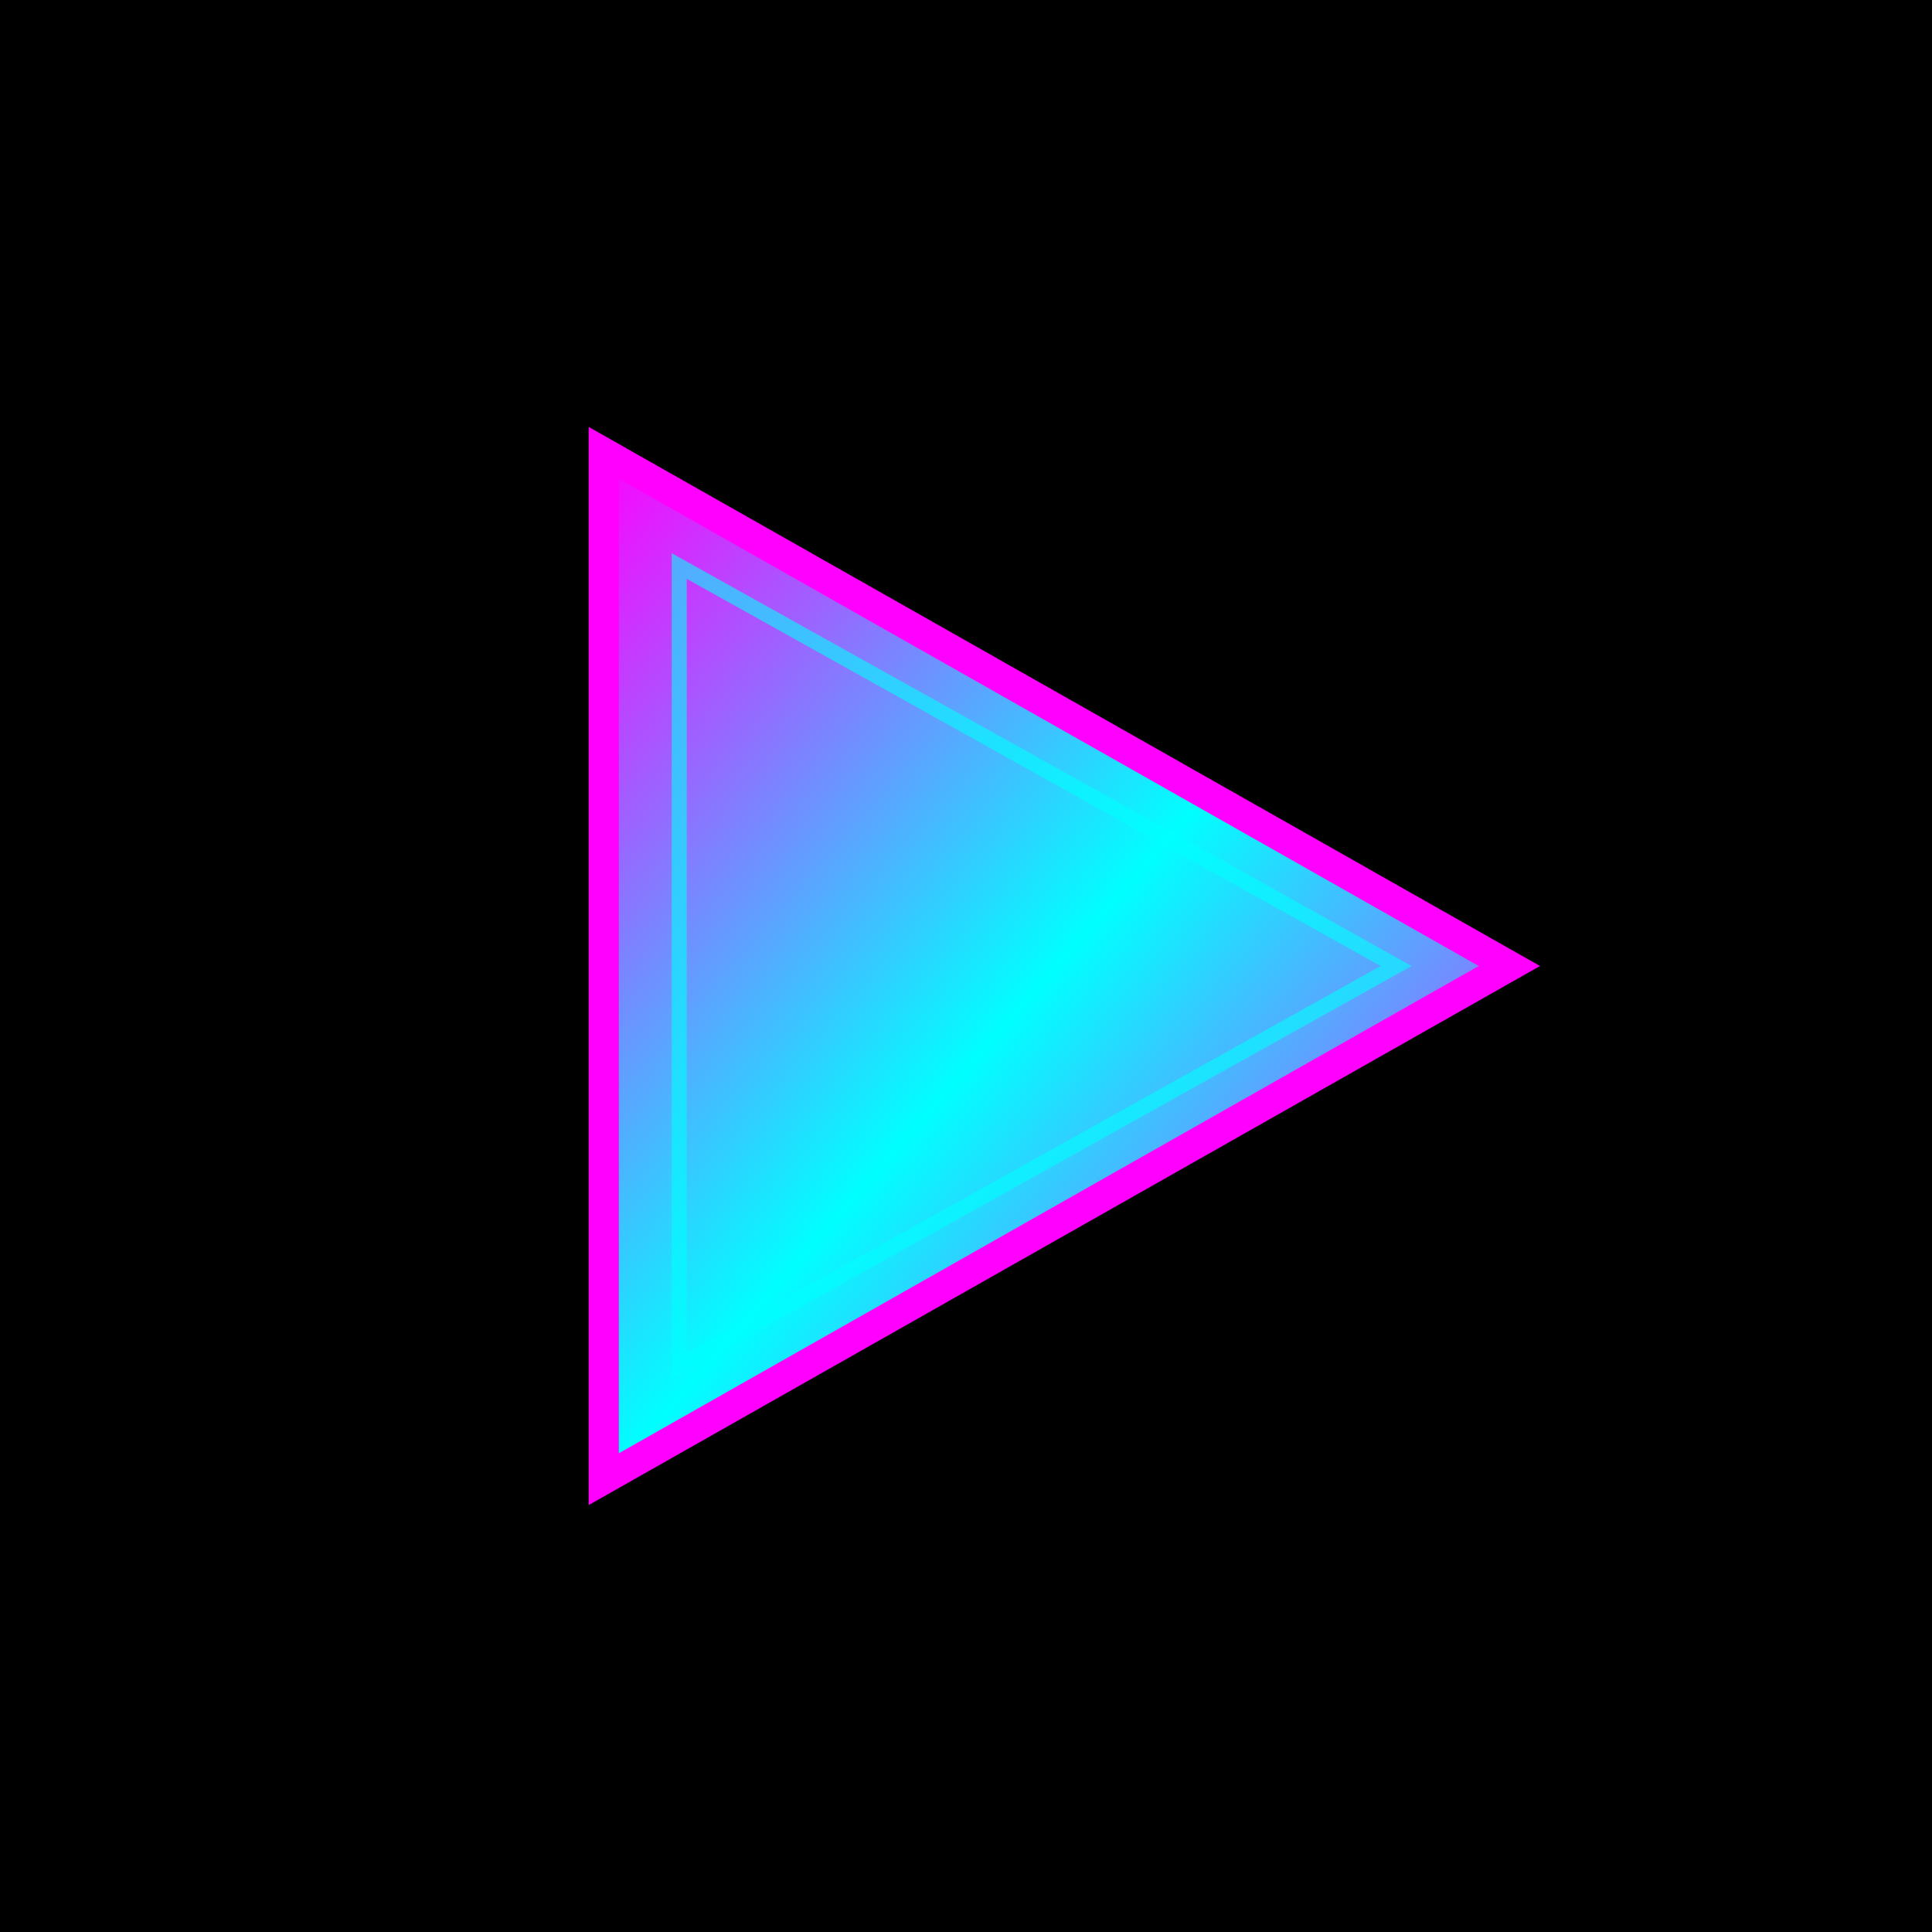 <svg width="512" height="512" viewBox="0 0 512 512" xmlns="http://www.w3.org/2000/svg">
  <rect width="512" height="512" fill="#000000"/>
  <defs>
    <linearGradient id="triangleGradient" x1="0%" y1="0%" x2="100%" y2="100%">
      <stop offset="0%" style="stop-color:#ff00ff;stop-opacity:1" />
      <stop offset="50%" style="stop-color:#00ffff;stop-opacity:1" />
      <stop offset="100%" style="stop-color:#ff00ff;stop-opacity:1" />
    </linearGradient>
  </defs>
  <polygon
    points="160,120 160,392 400,256"
    fill="url(#triangleGradient)"
    stroke="#ff00ff"
    stroke-width="8"
    stroke-linejoin="miter"
  />
  <polygon
    points="180,150 180,362 370,256"
    fill="none"
    stroke="#00ffff"
    stroke-width="4"
    stroke-linejoin="miter"
    opacity="0.6"
  />
</svg>
